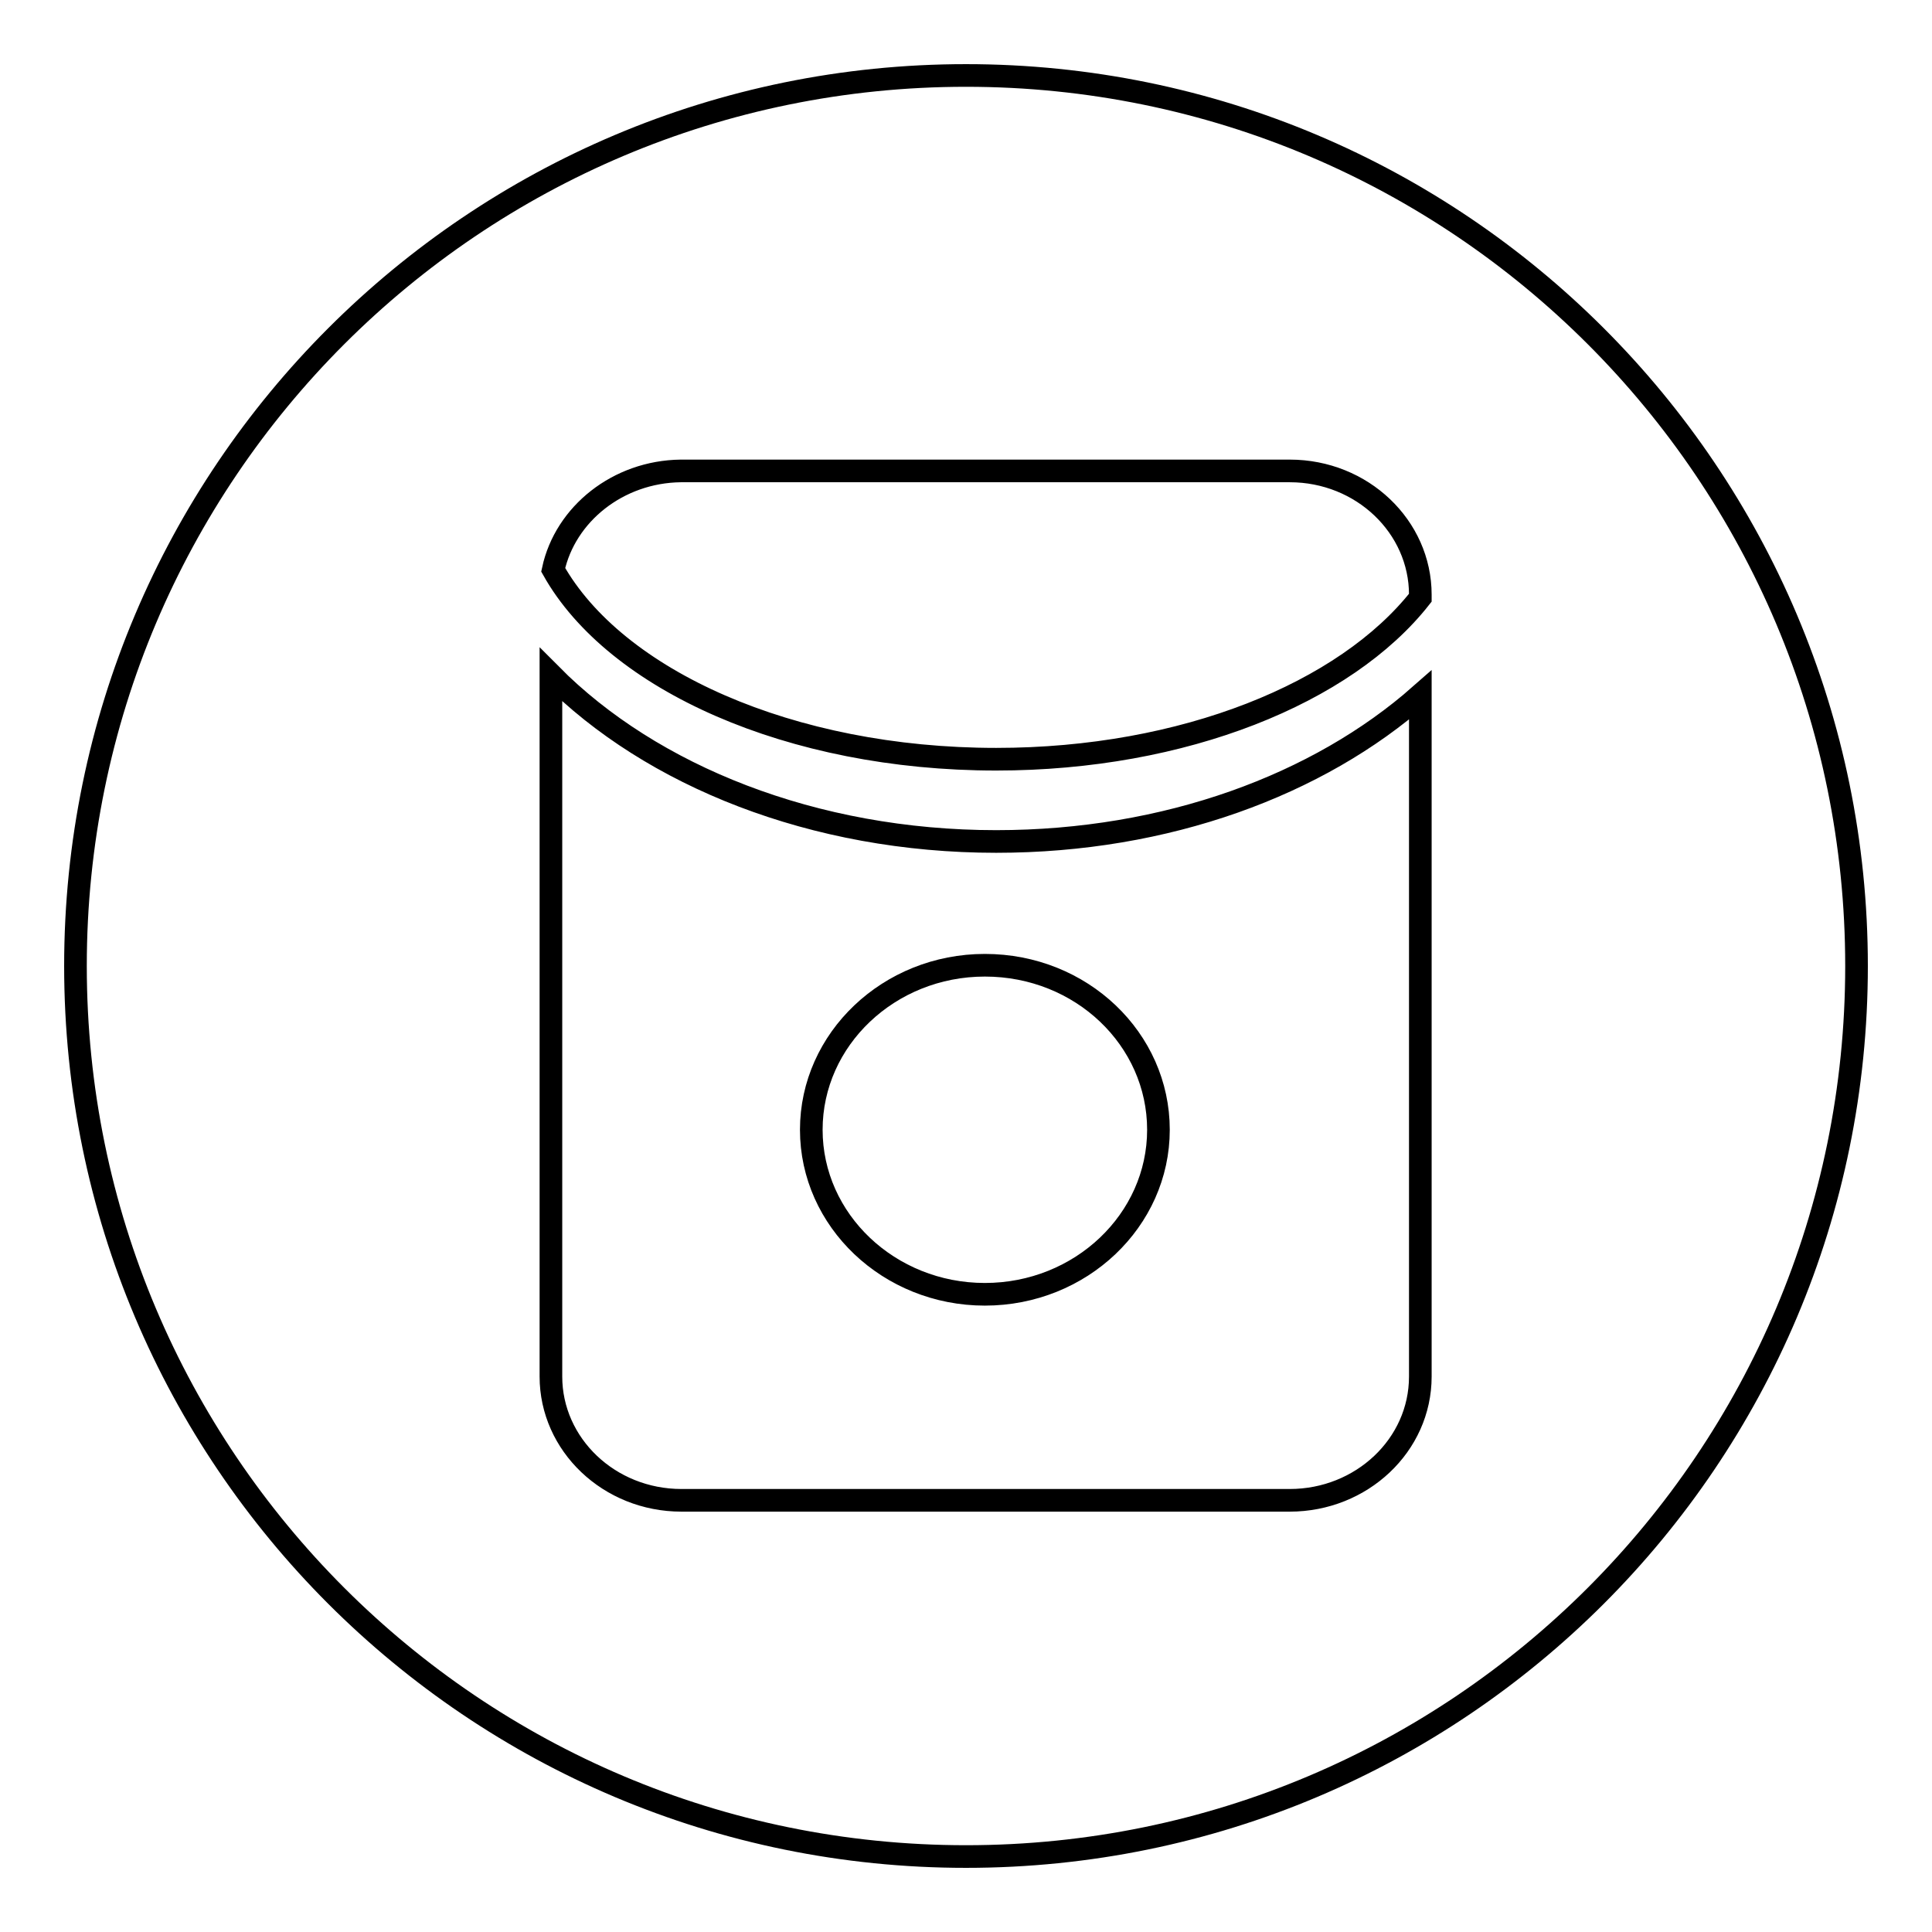 <?xml version="1.0" encoding="utf-8"?>
<!-- Svg Vector Icons : http://www.onlinewebfonts.com/icon -->
<!DOCTYPE svg PUBLIC "-//W3C//DTD SVG 1.1//EN" "http://www.w3.org/Graphics/SVG/1.1/DTD/svg11.dtd">
<svg version="1.1" xmlns="http://www.w3.org/2000/svg" xmlns:xlink="http://www.w3.org/1999/xlink" x="0px" y="0px" viewBox="0 0 256 256" enable-background="new 0 0 256 256" xml:space="preserve">
<g> <path stroke-width="3" fill-opacity="0" stroke="#000000"  d="M128,246c-65.2,0-118-52.8-118-118C10,62.8,62.8,10,128,10c65.2,0,118,52.8,118,118 C246,193.2,193.2,246,128,246z M170.9,198.8c9.5,0,17.3-7.3,17.3-16.4V92.1c-13.5,11.9-33.6,19.4-56.2,19.4 c-24.2,0-45.7-8.7-59-22.1v93c0,9,7.7,16.4,17.3,16.4H170.9z M73.3,75.5c8.2,14.6,31.4,25.1,58.7,25.1c24.9,0,46.3-8.8,56.2-21.4 v-0.4c0-9-7.7-16.4-17.3-16.4H90.2C81.9,62.5,74.9,68.1,73.3,75.5z M130.5,127.9c-12.7,0-23,9.8-23,21.8s10.3,21.8,23,21.8 c12.7,0,23-9.8,23-21.8S143.3,127.9,130.5,127.9L130.5,127.9z"/></g>
</svg>